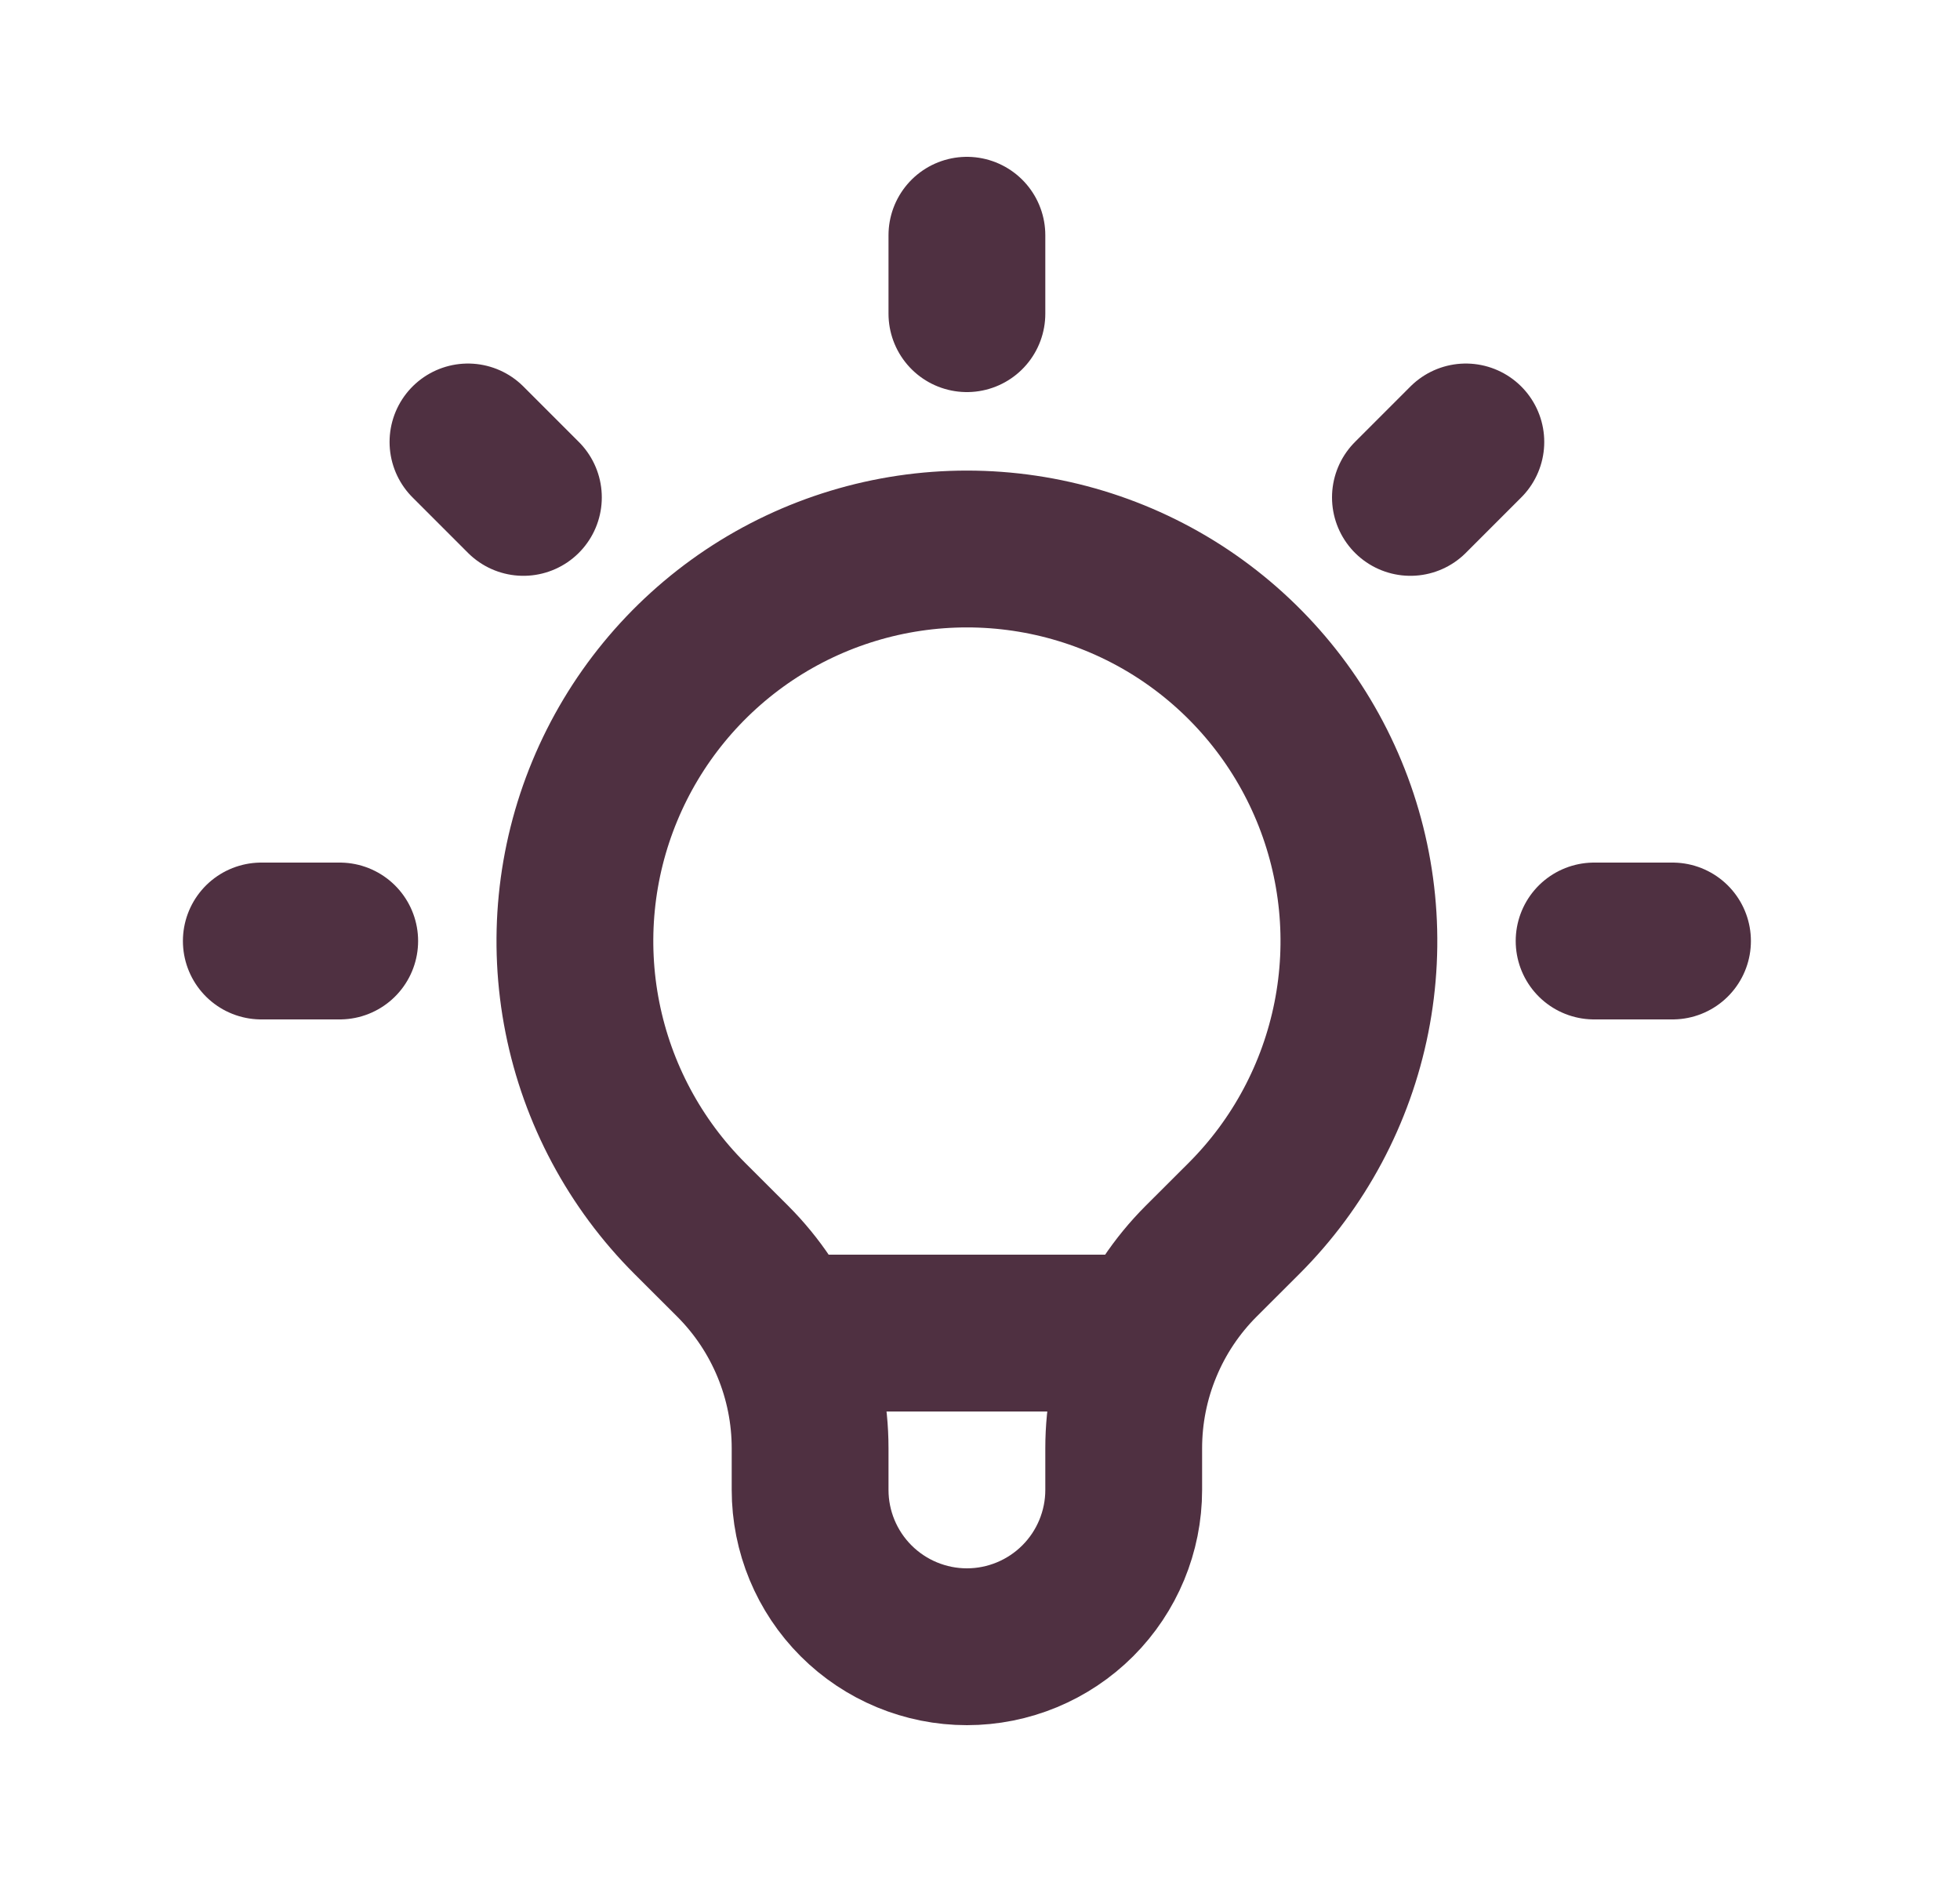 <svg xmlns="http://www.w3.org/2000/svg" fill="none" viewBox="0 0 25 24" height="24" width="25">
<g id="LightBulbOutline">
<path stroke-linejoin="round" stroke-linecap="round" stroke-width="2" stroke="#4F3041" d="M9.996 17H14.669M12.333 3V4M18.697 5.636L17.99 6.343M21.333 12H20.333M4.333 12H3.333M6.676 6.343L5.969 5.636M8.797 15.536C8.098 14.837 7.622 13.946 7.429 12.976C7.236 12.006 7.335 11.001 7.714 10.087C8.092 9.174 8.733 8.393 9.555 7.843C10.377 7.294 11.344 7.001 12.333 7.001C13.322 7.001 14.289 7.294 15.111 7.843C15.933 8.393 16.574 9.174 16.952 10.087C17.331 11.001 17.43 12.006 17.237 12.976C17.044 13.946 16.568 14.837 15.869 15.536L15.321 16.083C15.008 16.396 14.759 16.768 14.59 17.178C14.42 17.587 14.333 18.026 14.333 18.469V19C14.333 19.53 14.122 20.039 13.747 20.414C13.372 20.789 12.863 21 12.333 21C11.803 21 11.294 20.789 10.919 20.414C10.544 20.039 10.333 19.53 10.333 19V18.469C10.333 17.574 9.977 16.715 9.345 16.083L8.797 15.536Z" id="Vector"></path>
</g>
</svg>
